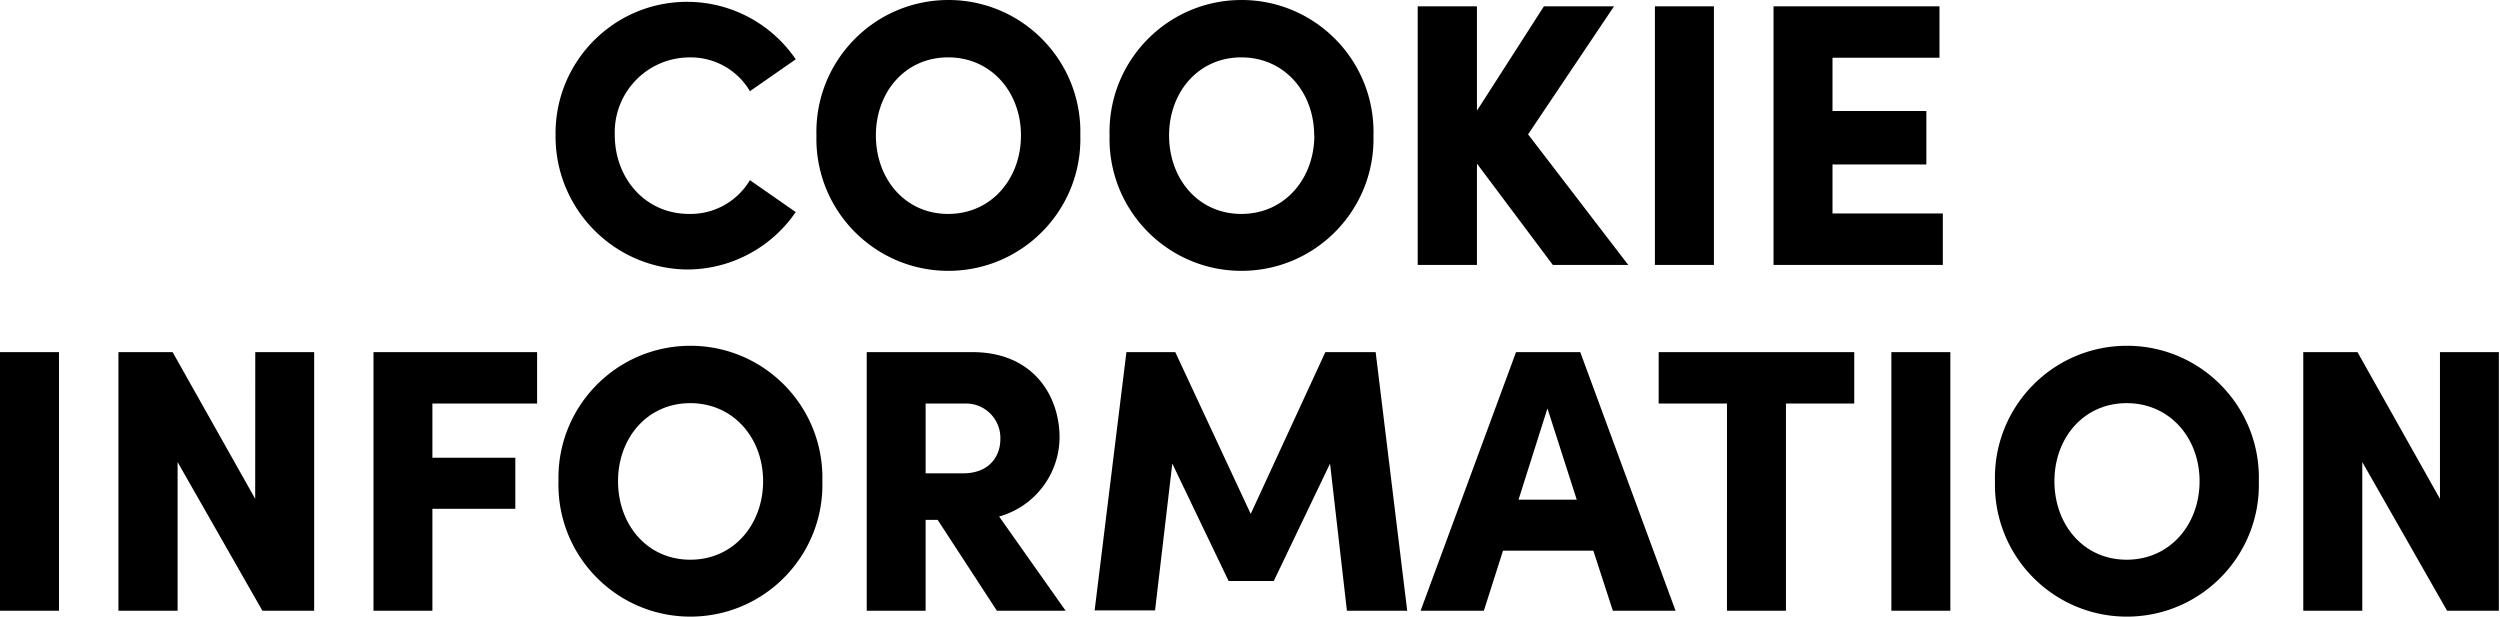<svg xmlns="http://www.w3.org/2000/svg" fill="none" viewBox="0 0 2169 535"><path fill="#000" d="M482.01 117.2C481.194 54.167 531.615 2.42 594.616 1.604c38.249-.51 74.221 18.224 95.776 49.843l-39.745 27.675c-10.914-18.496-30.94-29.715-52.427-29.307-35.87.068-64.939 29.205-64.871 65.074 0 .782 0 1.529.034 2.311 0 37.161 26.111 68.406 64.497 68.406a59.863 59.863 0 0 0 52.733-29.307l39.745 27.675c-21.215 31.075-56.405 49.74-94.042 49.842-63.715-.645-114.918-52.868-114.306-116.616ZM708.344 117.507C706.712 54.303 756.623 1.707 819.828.041c63.205-1.666 115.802 48.244 117.468 111.448.034 2.006.034 3.978 0 5.984 1.666 63.203-48.245 115.8-111.484 117.465-63.205 1.666-115.802-48.244-117.468-111.482a175.481 175.481 0 0 1 0-5.983v.034Zm177.443 0c0-37.467-25.704-67.726-63.171-67.726s-62.695 30.259-62.695 67.726c0 37.466 25.092 68.099 62.695 68.099s63.171-30.633 63.171-68.099ZM962.66 117.507c-1.632-63.204 48.28-115.8 111.48-117.466 63.21-1.666 115.81 48.244 117.47 111.448.07 2.006.07 3.978 0 5.984 1.67 63.203-48.24 115.8-111.48 117.465-63.21 1.666-115.805-48.244-117.47-111.482a87.76 87.76 0 0 1 0-5.983v.034Zm177.51 0c0-37.467-25.77-67.726-63.17-67.726-37.4 0-62.7 30.259-62.7 67.726 0 37.466 25.1 68.099 62.7 68.099s63.31-30.633 63.31-68.099h-.17.03ZM1412.68 229.873h-65.42l-65.86-87.921v87.921H1230V5.514h51.4V96.02l58.08-90.505h60.82l-74.53 111.04 86.91 113.319ZM1435.8 229.873V5.514h51.2v224.359h-51.2ZM1589.88 185.198h95.71v44.675h-146.88V5.514h143.99v44.573h-92.82v46.238h81.43v46.34h-81.43v42.533ZM0 529.873V305.514h51.17v224.359H0ZM221.472 305.514h51.101v224.359H227.66l-73.575-128.992v128.992h-51.339V305.514h47.021l71.637 127.258.068-127.258ZM465.996 350.087H375.15v47.054h71.942v44.267H375.15v88.465h-51.102V305.514h141.948v44.573ZM484.56 417.507c-1.666-63.204 48.245-115.801 111.45-117.466 63.205-1.666 115.802 48.244 117.468 111.448a175.54 175.54 0 0 1 0 5.984c1.666 63.203-48.245 115.8-111.484 117.465-63.205 1.666-115.802-48.244-117.468-111.448a87.76 87.76 0 0 1 0-5.983h.034Zm177.511 0c0-37.467-25.772-67.726-63.171-67.726-37.4 0-62.695 30.259-62.695 67.726 0 37.466 25.091 68.099 62.695 68.099 37.603 0 63.171-30.633 63.171-68.099ZM864.911 529.873l-51.407-78.844h-10.438v78.844h-51.101V305.514h91.765c52.121 0 75.546 37.161 75.546 74.22-.34 31.925-21.691 59.77-52.427 68.405l57.697 81.734h-59.635Zm-61.845-179.786v60.586h32.538c22.507 0 32.299-14.654 32.299-29.613.612-16.49-12.24-30.327-28.729-30.973h-36.108ZM1220.89 529.873h-52.3l-14.65-127.666-48.82 101.894h-39.17l-48.86-101.894-14.96 127.36h-52.424l27.573-224.053h42.401l65.45 140.347 64.73-140.347h43.66l27.37 224.359ZM1399.31 529.873l-16.93-52.121h-78.37l-16.62 52.121h-54.88l82.79-224.359h55.73l82.68 224.359h-54.4Zm-81.8-96.387h50.46l-25.4-79.15-25.09 79.15h.03ZM1608.75 305.514v44.573h-59.26v179.786h-51.17V350.087h-59.26v-44.573h169.69ZM1640.95 529.873V305.514h51.17v224.359h-51.17ZM1730.84 417.507c-1.66-63.204 48.25-115.801 111.49-117.466 63.2-1.666 115.8 48.244 117.43 111.448.07 2.006.07 4.012 0 5.984 1.67 63.203-48.24 115.8-111.45 117.465-63.2 1.666-115.8-48.244-117.47-111.448-.03-2.006-.03-4.012 0-5.983Zm177.51 0c0-37.467-25.77-67.726-63.24-67.726-37.46 0-62.69 30.259-62.69 67.726 0 37.466 25.06 68.099 62.69 68.099 37.64 0 63.24-30.633 63.24-68.099ZM2116.91 305.514h51.1v224.359h-44.92l-73.57-128.992v128.992h-51.2V305.514h47.05l71.54 127.258V305.514Z"/></svg>